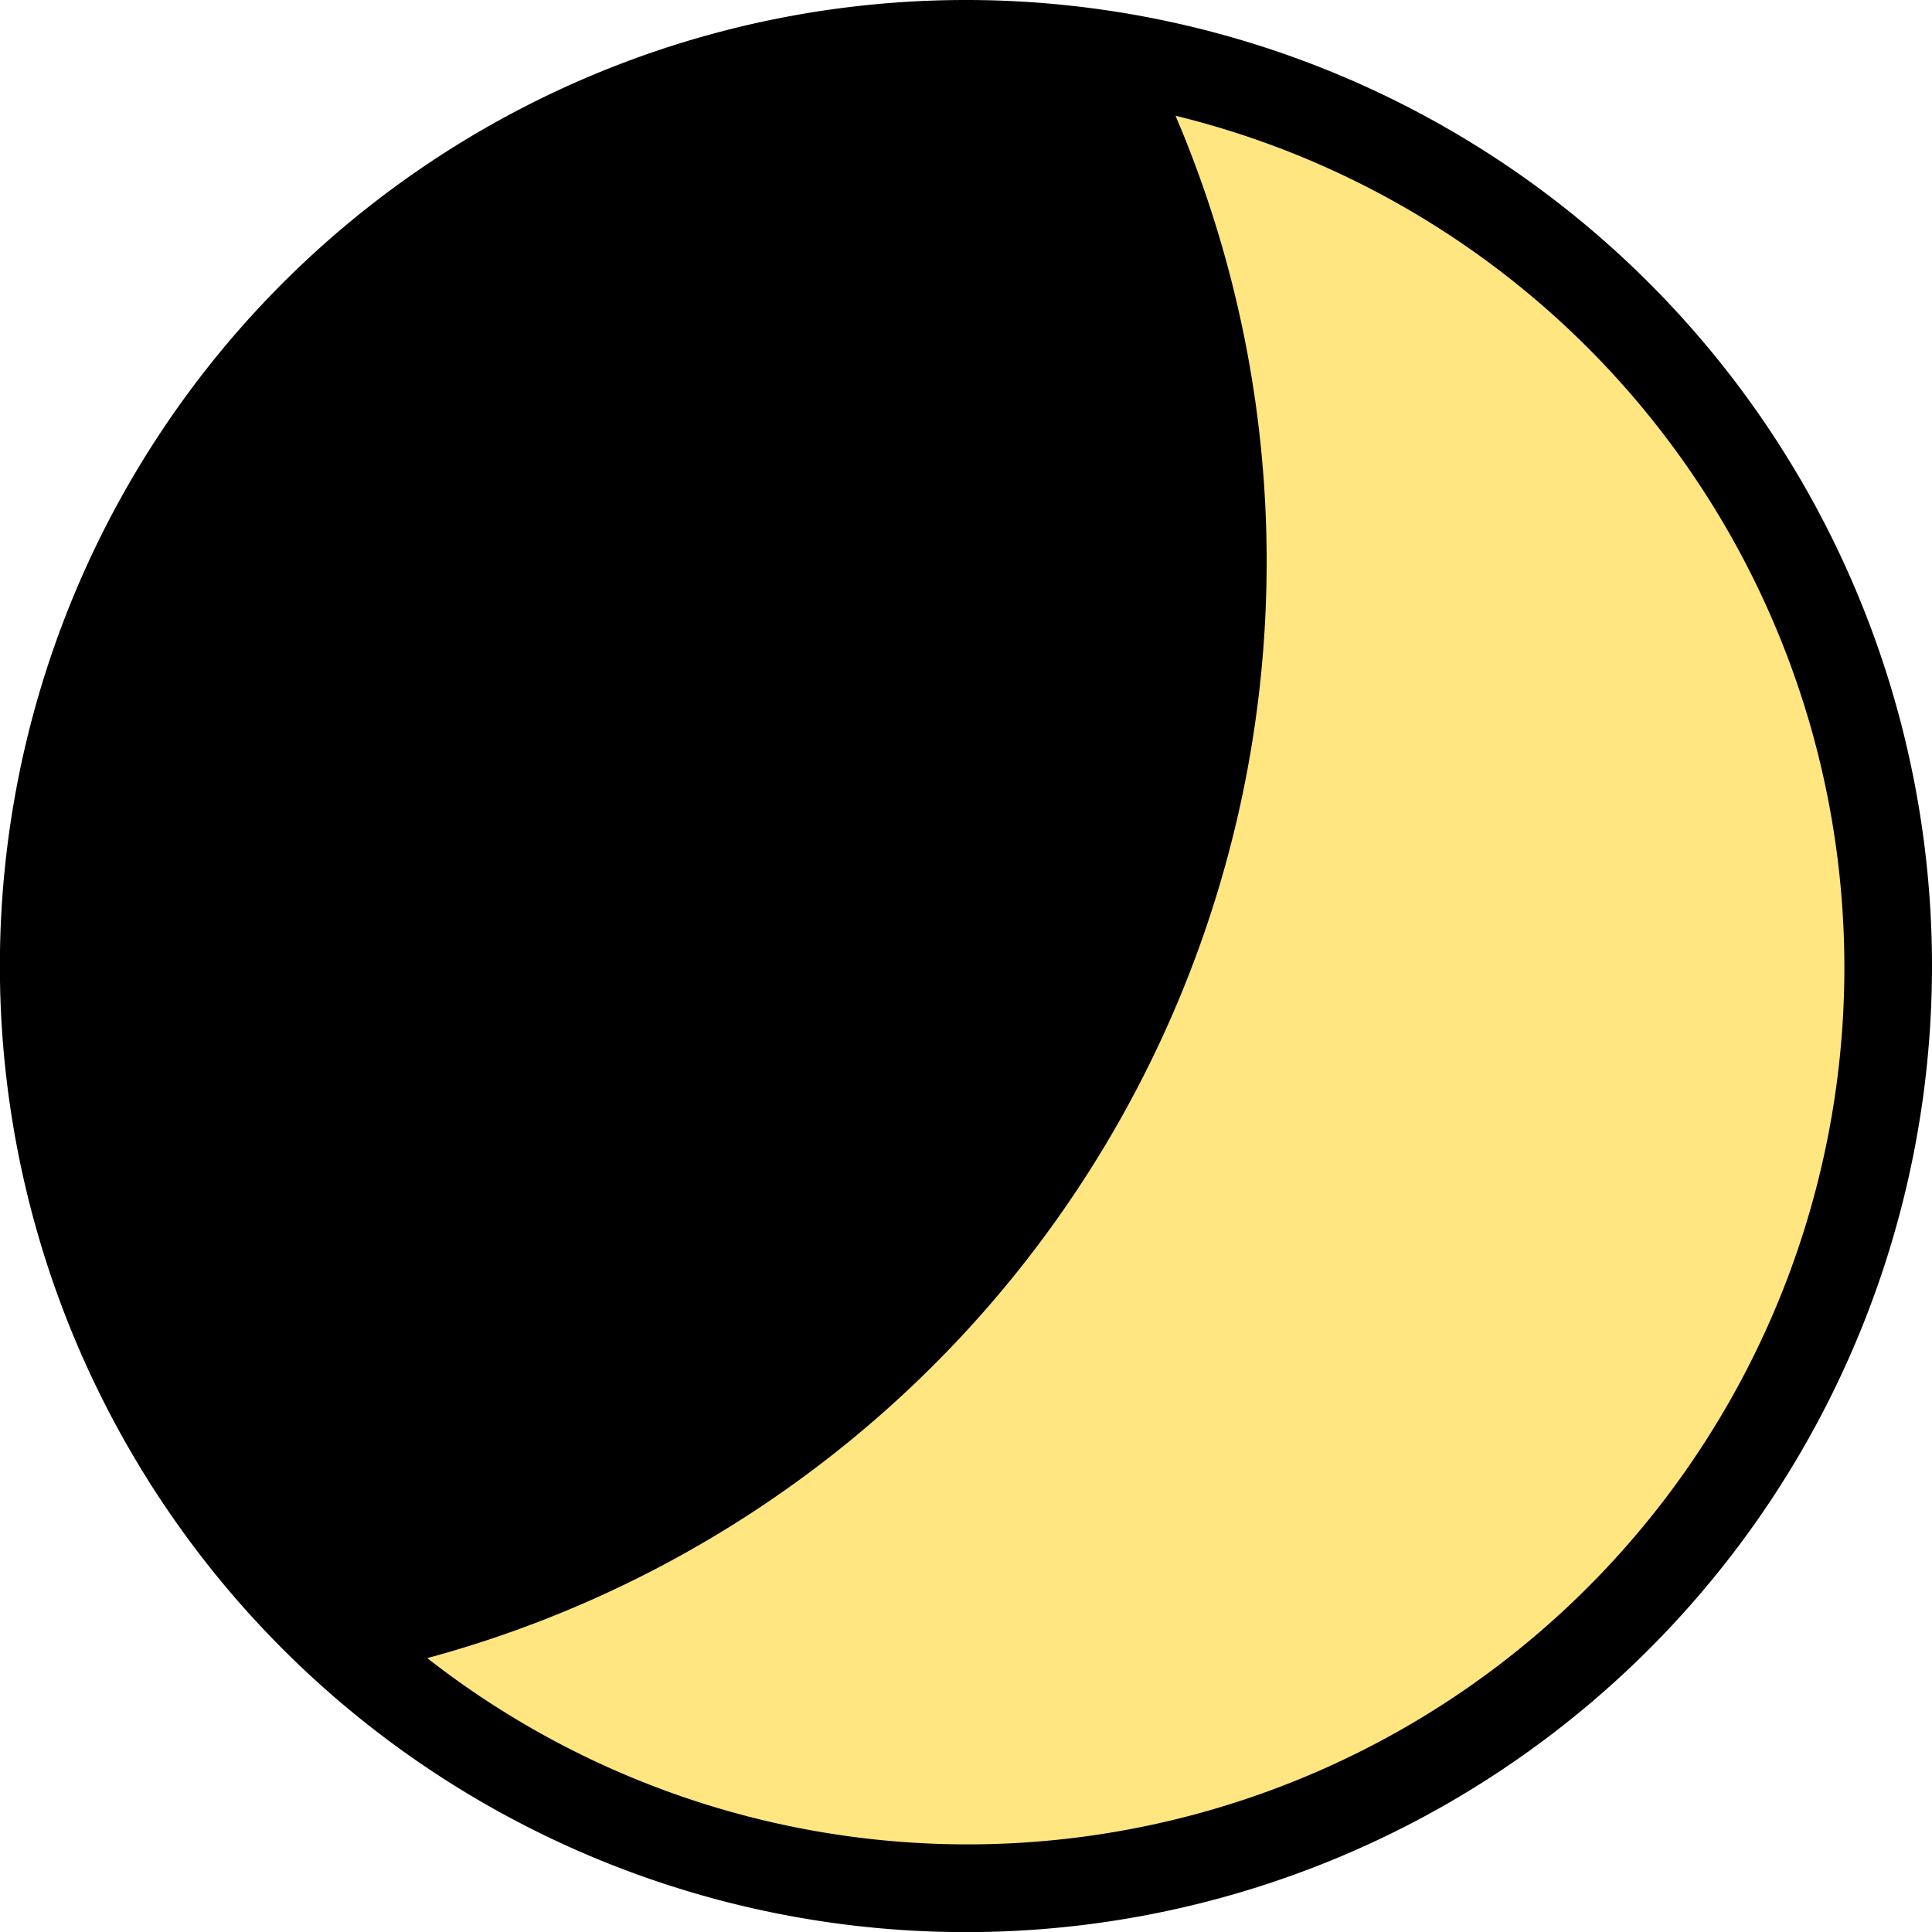 <?xml version="1.0" encoding="UTF-8" standalone="no"?>
<svg
   xmlns:dc="http://purl.org/dc/elements/1.1/"
   xmlns:cc="http://creativecommons.org/ns#"
   xmlns:rdf="http://www.w3.org/1999/02/22-rdf-syntax-ns#"
   xmlns:svg="http://www.w3.org/2000/svg"
   xmlns="http://www.w3.org/2000/svg"
   xmlns:sodipodi="http://sodipodi.sourceforge.net/DTD/sodipodi-0.dtd"
   xmlns:inkscape="http://www.inkscape.org/namespaces/inkscape"
   id="svg8"
   version="1.1"
   viewBox="0 0 16.933 16.933"
   height="16.933mm"
   width="16.933mm"
   inkscape:version="1.0beta1 (76ce730, 2019-10-19)"
   sodipodi:docname="night_mode_icon.svg">
  <defs
     id="defs2" />
  <sodipodi:namedview
     id="base"
     pagecolor="#ffffff"
     bordercolor="#666666"
     borderopacity="1.0"
     inkscape:pageopacity="0.0"
     inkscape:pageshadow="2"
     inkscape:zoom="2.493097"
     inkscape:cx="40.911089"
     inkscape:cy="7.2863763"
     inkscape:document-units="mm"
     inkscape:current-layer="layer1"
     inkscape:document-rotation="0"
     showgrid="false"
     fit-margin-top="0"
     fit-margin-left="0"
     fit-margin-right="0"
     fit-margin-bottom="0"
     inkscape:window-width="1440"
     inkscape:window-height="855"
     inkscape:window-x="0"
     inkscape:window-y="23"
     inkscape:window-maximized="0"
     inkscape:snap-global="false" />
  <g
     inkscape:label="Layer 1"
     inkscape:groupmode="layer"
     id="layer1"
     transform="translate(-3.78,-28.726)">
    <path
       d="m 20.713,37.193 a 8.467,8.467 0 0 1 -8.467,8.467 8.467,8.467 0 0 1 -8.467,-8.467 8.467,8.467 0 0 1 8.467,-8.467 8.467,8.467 0 0 1 8.467,8.467"
       style="font-variation-settings:normal;opacity:1;vector-effect:none;fill:#000000;fill-opacity:1;stroke-width:3;stroke-linecap:butt;stroke-linejoin:miter;stroke-miterlimit:4;stroke-dasharray:none;stroke-dashoffset:0;stroke-opacity:1;stop-color:#000000;stop-opacity:1"
       id="path833" />
    <path
       id="path833-9"
       style="font-variation-settings:normal;opacity:1;vector-effect:none;fill:#FFE680;fill-opacity:1;stroke-width:11.339;stroke-linecap:butt;stroke-linejoin:miter;stroke-miterlimit:4;stroke-dasharray:none;stroke-dashoffset:0;stroke-opacity:1;stop-color:#000000;stop-opacity:1"
       d="M 38.879,3.828 A 37.571,37.571 0 0 1 41.893,18.572 37.571,37.571 0 0 1 14.131,54.84 29,29 0 0 0 32,61 29,29 0 0 0 61,32 29,29 0 0 0 38.879,3.828 Z"
       transform="matrix(0.265,0,0,0.265,3.78,28.726)"
       inkscape:connector-curvature="0" />
  </g>
</svg>
